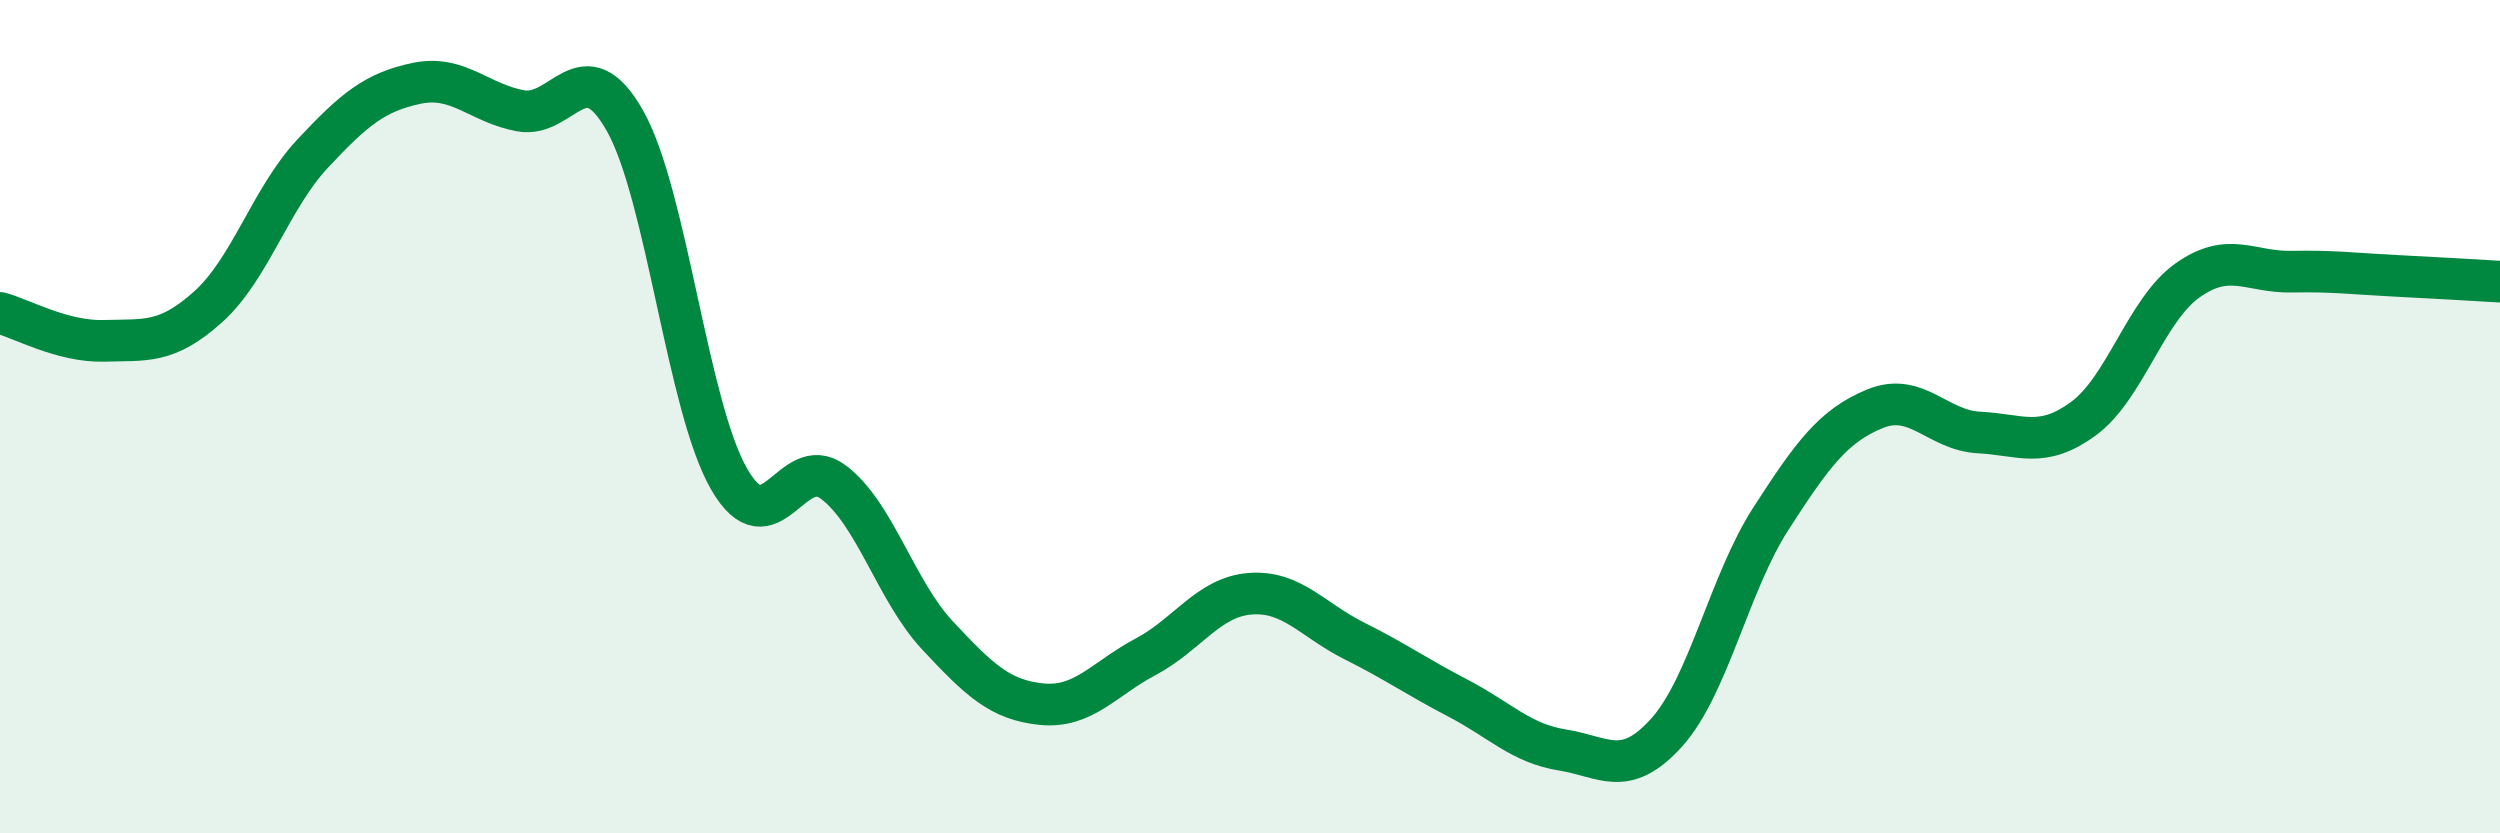 
    <svg width="60" height="20" viewBox="0 0 60 20" xmlns="http://www.w3.org/2000/svg">
      <path
        d="M 0,7.51 C 0.5,7.64 1.5,8.21 2.5,8.18 C 3.5,8.15 4,8.26 5,7.36 C 6,6.46 6.5,4.76 7.5,3.69 C 8.5,2.62 9,2.21 10,2 C 11,1.79 11.5,2.48 12.5,2.66 C 13.5,2.84 14,1.13 15,2.9 C 16,4.67 16.5,9.77 17.5,11.5 C 18.5,13.23 19,10.82 20,11.57 C 21,12.32 21.5,14.18 22.5,15.25 C 23.5,16.32 24,16.8 25,16.9 C 26,17 26.5,16.29 27.5,15.76 C 28.5,15.23 29,14.33 30,14.25 C 31,14.17 31.5,14.88 32.5,15.38 C 33.5,15.88 34,16.24 35,16.76 C 36,17.28 36.5,17.84 37.5,18 C 38.5,18.16 39,18.69 40,17.58 C 41,16.47 41.5,14 42.5,12.45 C 43.5,10.9 44,10.22 45,9.81 C 46,9.4 46.5,10.33 47.5,10.38 C 48.5,10.43 49,10.78 50,10.05 C 51,9.32 51.5,7.44 52.5,6.73 C 53.5,6.02 54,6.54 55,6.52 C 56,6.5 56.5,6.57 57.5,6.62 C 58.5,6.67 59.5,6.73 60,6.76L60 20L0 20Z"
        fill="#008740"
        opacity="0.1"
        stroke-linecap="round"
        stroke-linejoin="round"
      />
      <path
        d="M 0,7.51 C 0.5,7.64 1.5,8.21 2.5,8.18 C 3.5,8.15 4,8.26 5,7.36 C 6,6.46 6.5,4.76 7.5,3.69 C 8.5,2.62 9,2.21 10,2 C 11,1.79 11.5,2.48 12.5,2.66 C 13.5,2.84 14,1.13 15,2.9 C 16,4.67 16.5,9.77 17.5,11.5 C 18.5,13.23 19,10.82 20,11.57 C 21,12.32 21.5,14.18 22.5,15.25 C 23.5,16.32 24,16.8 25,16.9 C 26,17 26.5,16.29 27.5,15.76 C 28.5,15.23 29,14.33 30,14.25 C 31,14.17 31.5,14.88 32.5,15.38 C 33.5,15.88 34,16.24 35,16.76 C 36,17.28 36.5,17.84 37.5,18 C 38.5,18.16 39,18.69 40,17.58 C 41,16.47 41.5,14 42.5,12.45 C 43.5,10.9 44,10.22 45,9.81 C 46,9.4 46.5,10.33 47.5,10.38 C 48.5,10.43 49,10.78 50,10.05 C 51,9.32 51.5,7.44 52.5,6.73 C 53.5,6.02 54,6.54 55,6.52 C 56,6.5 56.5,6.57 57.5,6.62 C 58.5,6.67 59.5,6.73 60,6.76"
        stroke="#008740"
        stroke-width="1"
        fill="none"
        stroke-linecap="round"
        stroke-linejoin="round"
      />
    </svg>
  
